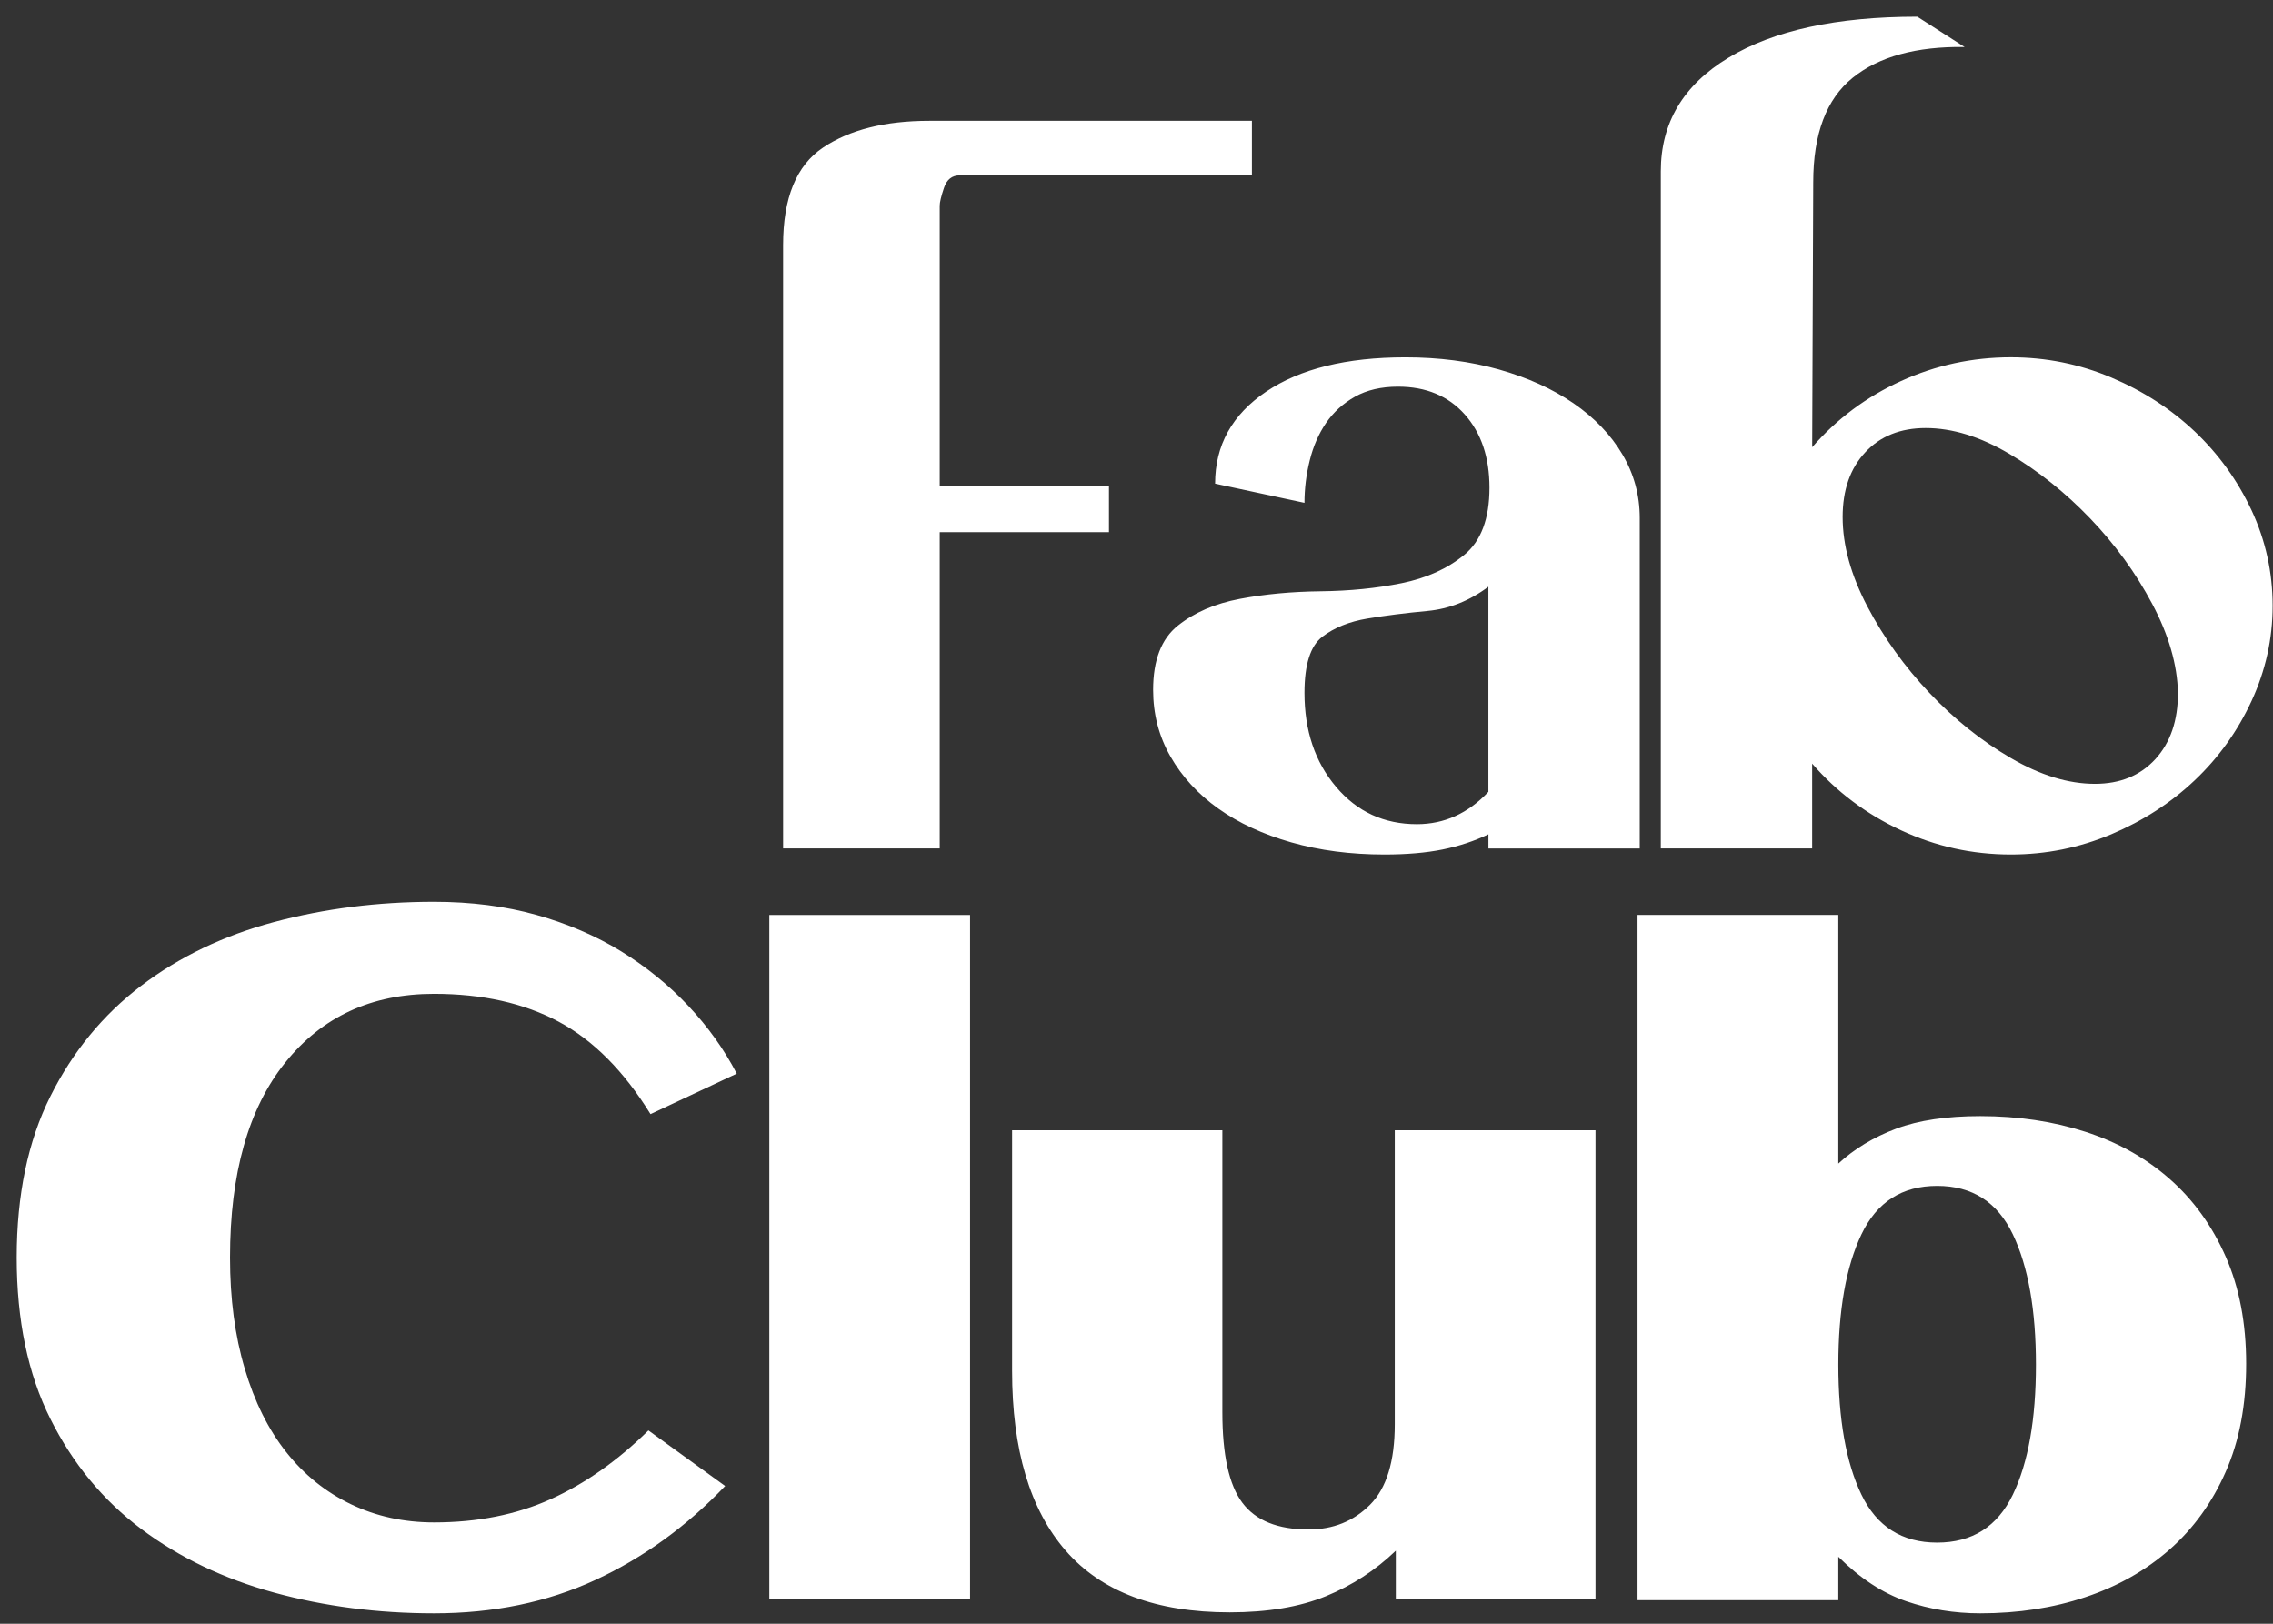 <svg width="63" height="45" viewBox="0 0 63 45" fill="none" xmlns="http://www.w3.org/2000/svg">
<rect x="0" y="0" width="63" height="45" fill="#333333" stroke="none"/>
<path d="M59.652 16.736C59.196 15.877 58.623 15.089 57.934 14.37C57.244 13.651 56.496 13.053 55.69 12.577C54.884 12.101 54.112 11.863 53.374 11.863C52.675 11.863 52.116 12.087 51.699 12.535C51.281 12.982 51.072 13.581 51.072 14.328C51.072 15.111 51.301 15.938 51.757 16.807C52.213 17.675 52.787 18.473 53.476 19.201C54.165 19.93 54.918 20.532 55.734 21.008C56.549 21.485 57.326 21.723 58.064 21.723C58.764 21.723 59.321 21.494 59.74 21.037C60.157 20.579 60.366 19.968 60.366 19.202C60.347 18.417 60.109 17.595 59.652 16.736ZM62.406 19.425C62.017 20.265 61.492 20.998 60.832 21.623C60.172 22.249 59.399 22.748 58.516 23.122C57.631 23.495 56.705 23.682 55.734 23.682C54.665 23.682 53.651 23.458 52.689 23.01C51.728 22.562 50.907 21.946 50.227 21.162V23.514H46.032V4.749C46.032 3.404 46.658 2.354 47.911 1.598C49.163 0.842 50.907 0.463 53.141 0.463L54.452 1.303C53.112 1.285 52.077 1.569 51.349 2.157C50.621 2.745 50.257 3.712 50.257 5.056L50.228 12.394C50.908 11.611 51.728 10.999 52.69 10.56C53.652 10.122 54.666 9.902 55.734 9.902C56.706 9.902 57.633 10.088 58.517 10.462C59.4 10.836 60.173 11.335 60.833 11.96C61.493 12.586 62.018 13.315 62.407 14.145C62.794 14.976 62.99 15.858 62.99 16.792C62.989 17.707 62.794 18.585 62.406 19.425ZM41.254 16.26C40.73 16.652 40.166 16.876 39.564 16.932C38.962 16.988 38.408 17.058 37.903 17.142C37.398 17.226 36.981 17.394 36.65 17.646C36.32 17.898 36.155 18.416 36.155 19.201C36.155 20.246 36.446 21.115 37.029 21.805C37.612 22.496 38.359 22.841 39.272 22.841C40.029 22.841 40.69 22.543 41.253 21.945V16.26H41.254ZM41.254 23.514V23.122C40.865 23.309 40.443 23.449 39.987 23.542C39.53 23.635 38.991 23.682 38.37 23.682C37.438 23.682 36.578 23.57 35.791 23.346C35.005 23.122 34.33 22.809 33.766 22.408C33.203 22.007 32.761 21.526 32.441 20.966C32.12 20.405 31.96 19.79 31.96 19.117C31.96 18.296 32.189 17.703 32.645 17.339C33.101 16.975 33.675 16.727 34.364 16.597C35.053 16.466 35.801 16.396 36.607 16.387C37.413 16.378 38.161 16.302 38.85 16.162C39.54 16.022 40.117 15.761 40.584 15.378C41.05 14.996 41.283 14.375 41.283 13.516C41.283 12.676 41.055 11.999 40.598 11.486C40.141 10.973 39.524 10.716 38.748 10.716C38.282 10.716 37.883 10.809 37.553 10.995C37.223 11.182 36.956 11.425 36.752 11.724C36.549 12.022 36.398 12.368 36.301 12.76C36.203 13.152 36.155 13.544 36.155 13.936L33.678 13.404C33.678 12.34 34.149 11.491 35.091 10.855C36.033 10.22 37.32 9.903 38.951 9.903C39.884 9.903 40.747 10.015 41.544 10.239C42.34 10.464 43.03 10.776 43.613 11.177C44.196 11.579 44.647 12.05 44.967 12.592C45.288 13.133 45.448 13.722 45.448 14.356V23.515H41.254V23.514ZM26.6 4.861C26.386 4.861 26.24 4.977 26.163 5.21C26.084 5.444 26.046 5.608 26.046 5.701V13.459H30.737V14.748H26.046V23.514H21.705V6.794C21.705 5.487 22.073 4.586 22.812 4.091C23.549 3.597 24.53 3.349 25.754 3.349H34.698V4.861H26.6V4.861Z" fill="white"/>
<path d="M55.789 34.209C55.361 33.312 54.662 32.865 53.691 32.865C52.719 32.865 52.02 33.312 51.593 34.209C51.166 35.105 50.953 36.309 50.953 37.822C50.953 39.334 51.166 40.534 51.593 41.421C52.02 42.308 52.72 42.751 53.691 42.751C54.662 42.751 55.361 42.308 55.789 41.421C56.216 40.534 56.429 39.334 56.429 37.822C56.429 36.309 56.216 35.105 55.789 34.209ZM61.688 40.79C61.31 41.649 60.789 42.368 60.129 42.947C59.469 43.526 58.691 43.965 57.798 44.263C56.905 44.562 55.934 44.711 54.885 44.711C54.166 44.711 53.482 44.599 52.831 44.375C52.18 44.151 51.553 43.74 50.952 43.143V44.347H45.387V25.357H50.952V32.247C51.398 31.837 51.932 31.515 52.554 31.28C53.175 31.047 53.953 30.931 54.885 30.931C55.934 30.931 56.905 31.076 57.798 31.365C58.691 31.654 59.469 32.088 60.129 32.667C60.789 33.246 61.309 33.965 61.688 34.824C62.067 35.683 62.256 36.672 62.256 37.793C62.257 38.933 62.068 39.932 61.688 40.79ZM38.687 44.32V42.975C38.124 43.517 37.478 43.937 36.75 44.236C36.021 44.534 35.133 44.684 34.084 44.684C32.044 44.684 30.529 44.114 29.539 42.975C28.548 41.836 28.052 40.173 28.052 37.989V31.324H33.879V39.138C33.879 40.315 34.063 41.151 34.432 41.645C34.802 42.14 35.413 42.387 36.268 42.387C36.948 42.387 37.516 42.159 37.973 41.701C38.429 41.244 38.658 40.501 38.658 39.474V31.324H44.222V44.32H38.687ZM21.323 44.32V25.358H26.887V44.319H21.323V44.32ZM18.03 30.876C17.292 29.681 16.442 28.827 15.481 28.313C14.519 27.8 13.368 27.543 12.028 27.543C10.299 27.543 8.925 28.178 7.906 29.448C6.886 30.718 6.376 32.52 6.376 34.853C6.376 35.993 6.512 37.02 6.785 37.934C7.056 38.849 7.44 39.62 7.936 40.245C8.431 40.871 9.028 41.351 9.727 41.687C10.427 42.023 11.194 42.191 12.029 42.191C13.233 42.191 14.311 41.977 15.263 41.547C16.214 41.118 17.117 40.483 17.972 39.642L20.099 41.182C19.03 42.302 17.831 43.171 16.501 43.787C15.17 44.403 13.68 44.711 12.029 44.711C10.475 44.711 8.999 44.52 7.6 44.137C6.202 43.754 4.973 43.166 3.915 42.373C2.856 41.579 2.016 40.562 1.395 39.319C0.773 38.078 0.463 36.588 0.463 34.852C0.463 33.115 0.774 31.626 1.395 30.385C2.016 29.143 2.857 28.121 3.915 27.318C4.973 26.515 6.202 25.927 7.6 25.553C8.999 25.18 10.475 24.993 12.029 24.993C13.059 24.993 14.005 25.115 14.87 25.357C15.734 25.6 16.515 25.936 17.215 26.365C17.914 26.795 18.535 27.299 19.079 27.877C19.623 28.456 20.07 29.081 20.42 29.754L18.03 30.876Z" fill="white"/>
</svg>
